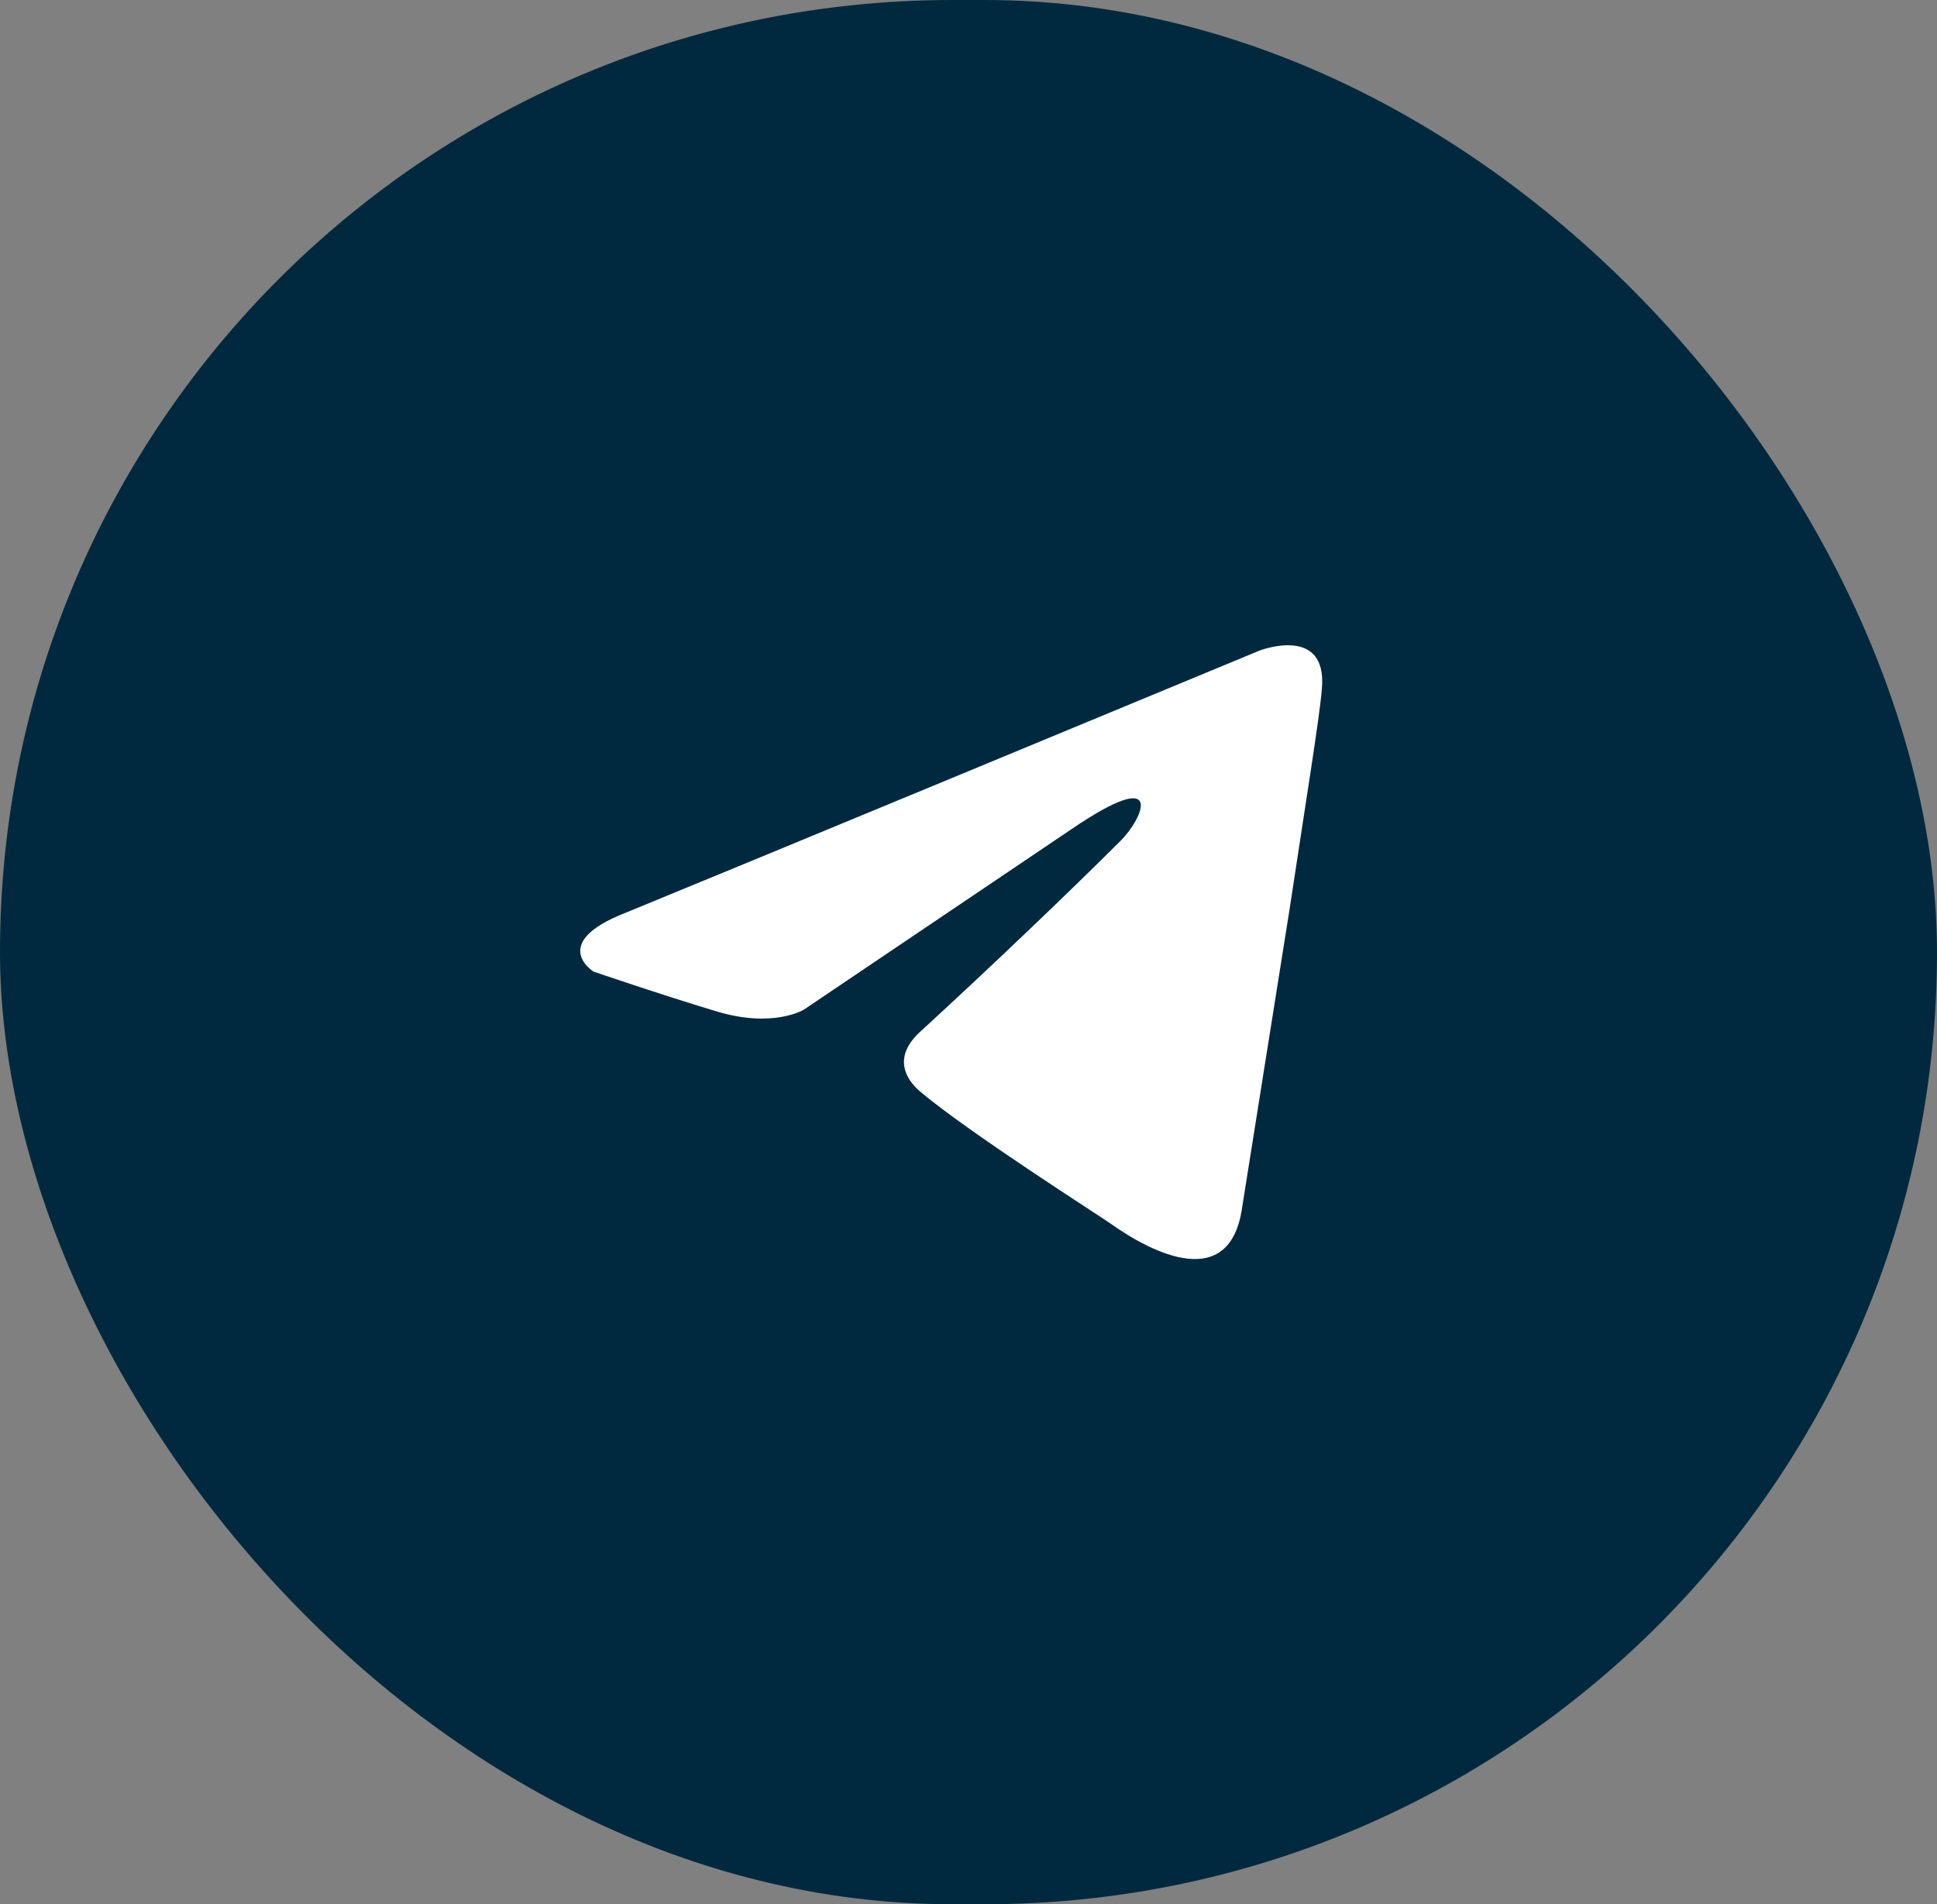 <?xml version="1.0" encoding="UTF-8"?> <svg xmlns="http://www.w3.org/2000/svg" width="60" height="59" viewBox="0 0 60 59" fill="none"><rect x="0" y="0" width="60" height="59" fill="#808080" stroke="none"/><g clip-path="url(#clip0_164_10)"><g clip-path="url(#clip1_164_10)"><path d="M49.286 0H10.714C4.797 0 0 4.803 0 10.727V48.273C0 54.197 4.797 59 10.714 59H49.286C55.203 59 60 54.197 60 48.273V10.727C60 4.803 55.203 0 49.286 0Z" fill="#00293F"></path><path d="M39.007 20.16C35.975 21.418 22.974 26.809 19.382 28.279C16.973 29.22 18.383 30.102 18.383 30.102C18.383 30.102 20.439 30.808 22.202 31.338C23.965 31.867 24.905 31.279 24.905 31.279L33.19 25.69C36.128 23.69 35.423 25.337 34.718 26.043C33.19 27.573 30.663 29.985 28.548 31.926C27.608 32.75 28.078 33.456 28.489 33.809C30.017 35.103 34.189 37.751 34.424 37.927C35.665 38.807 38.107 40.073 38.478 37.398L39.947 28.161C40.417 25.043 40.887 22.161 40.946 21.337C41.122 19.337 39.007 20.16 39.007 20.16Z" fill="white"></path></g></g><defs><clipPath id="clip0_164_10"><rect width="60" height="59" rx="29.5" fill="white"></rect></clipPath><clipPath id="clip1_164_10"><rect width="60" height="59" fill="white"></rect></clipPath></defs></svg> 